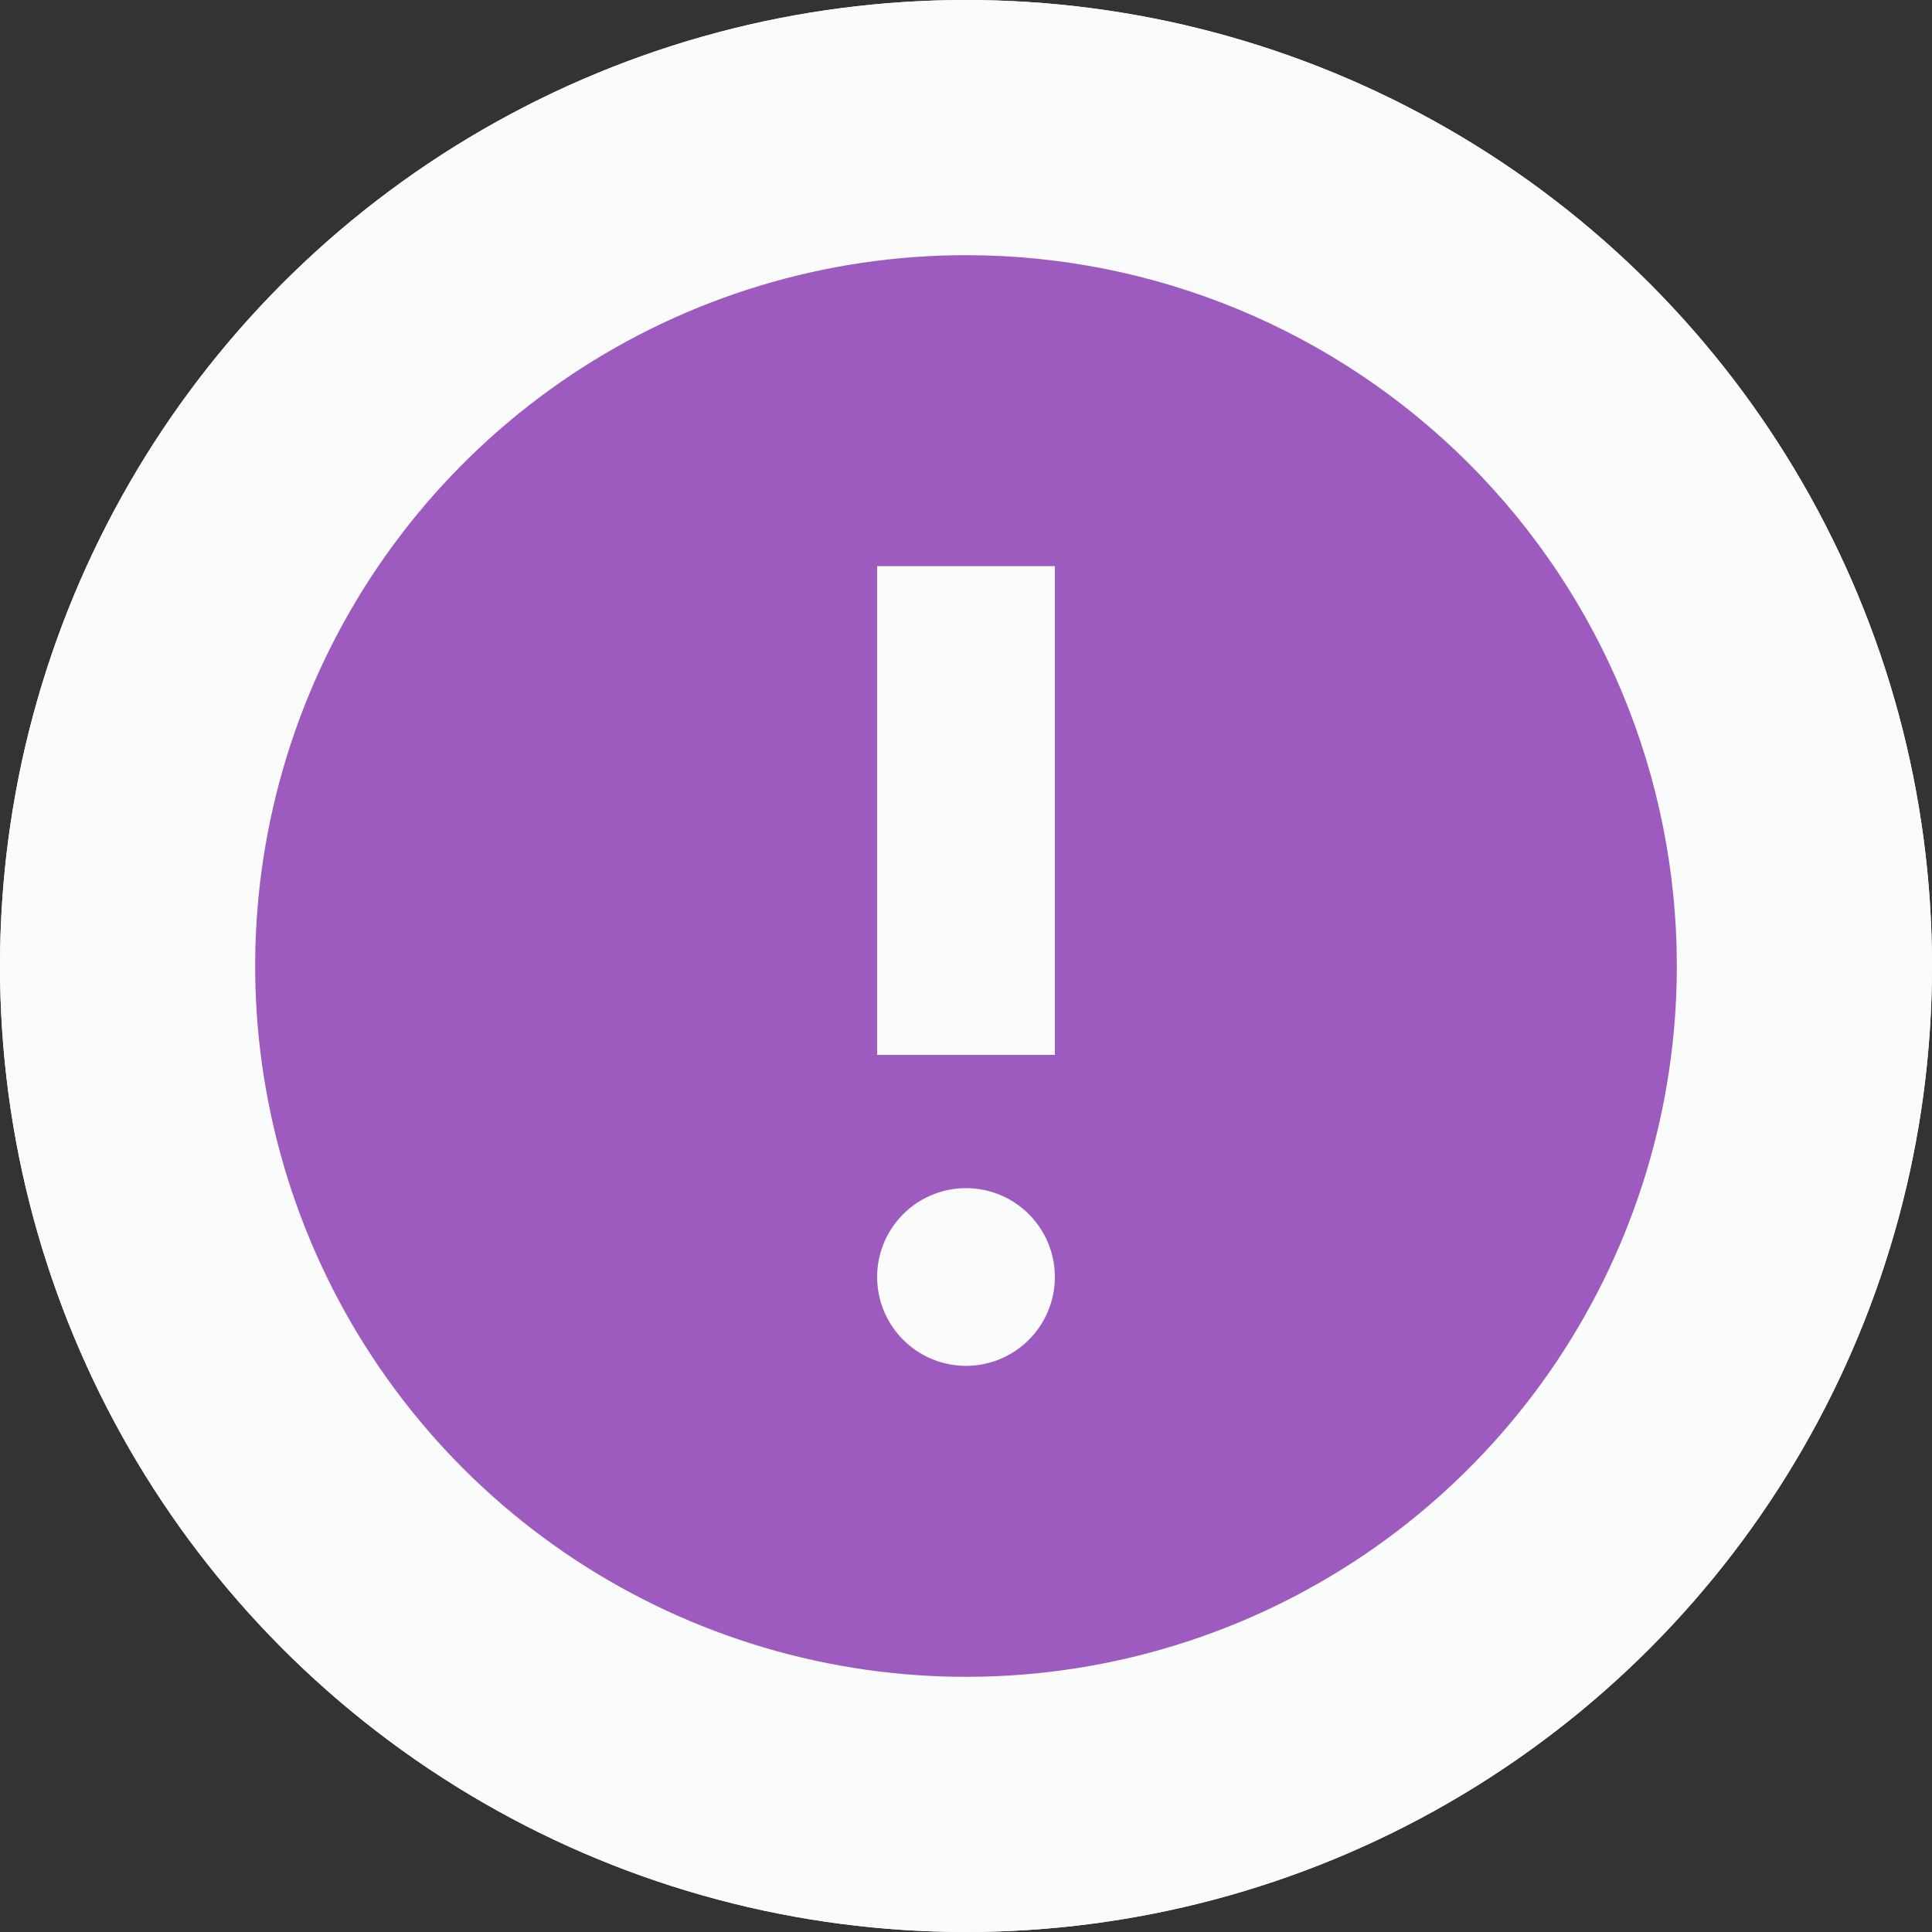 <?xml version="1.0" encoding="UTF-8"?> <svg xmlns="http://www.w3.org/2000/svg" width="53" height="53" viewBox="0 0 53 53" fill="none"><rect x="0" y="0" width="53" height="53" fill="#333333" stroke="none"/> <circle cx="26.5" cy="26.5" r="26.5" fill="#FAFBFB"></circle> <path d="M26.5 7C22.643 7 18.873 8.144 15.666 10.286C12.46 12.429 9.96 15.475 8.484 19.038C7.008 22.601 6.622 26.522 7.375 30.304C8.127 34.087 9.984 37.562 12.711 40.289C15.438 43.016 18.913 44.873 22.696 45.625C26.478 46.378 30.399 45.992 33.962 44.516C37.526 43.04 40.571 40.54 42.714 37.334C44.856 34.127 46 30.357 46 26.5C46 21.328 43.946 16.368 40.289 12.711C36.632 9.054 31.672 7 26.5 7ZM26.5 37.469C26.018 37.469 25.547 37.326 25.146 37.058C24.745 36.79 24.433 36.409 24.248 35.964C24.064 35.519 24.015 35.029 24.109 34.556C24.203 34.083 24.436 33.649 24.776 33.308C25.117 32.967 25.552 32.735 26.024 32.641C26.497 32.547 26.987 32.595 27.433 32.779C27.878 32.964 28.259 33.276 28.527 33.677C28.794 34.078 28.938 34.549 28.938 35.031C28.938 35.678 28.681 36.298 28.224 36.755C27.767 37.212 27.146 37.469 26.5 37.469ZM28.938 28.938H24.062V15.531H28.938V28.938Z" fill="#9E5BBF"></path> <circle cx="26.5" cy="26.5" r="26.5" fill="#FAFBFB"></circle> <path d="M26.5 7C22.643 7 18.873 8.144 15.666 10.286C12.46 12.429 9.96 15.475 8.484 19.038C7.008 22.601 6.622 26.522 7.375 30.304C8.127 34.087 9.984 37.562 12.711 40.289C15.438 43.016 18.913 44.873 22.696 45.625C26.478 46.378 30.399 45.992 33.962 44.516C37.526 43.04 40.571 40.54 42.714 37.334C44.856 34.127 46 30.357 46 26.5C46 21.328 43.946 16.368 40.289 12.711C36.632 9.054 31.672 7 26.5 7ZM26.5 37.469C26.018 37.469 25.547 37.326 25.146 37.058C24.745 36.79 24.433 36.409 24.248 35.964C24.064 35.519 24.015 35.029 24.109 34.556C24.203 34.083 24.436 33.649 24.776 33.308C25.117 32.967 25.552 32.735 26.024 32.641C26.497 32.547 26.987 32.595 27.433 32.779C27.878 32.964 28.259 33.276 28.527 33.677C28.794 34.078 28.938 34.549 28.938 35.031C28.938 35.678 28.681 36.298 28.224 36.755C27.767 37.212 27.146 37.469 26.5 37.469ZM28.938 28.938H24.062V15.531H28.938V28.938Z" fill="#9E5BBF"></path> </svg> 